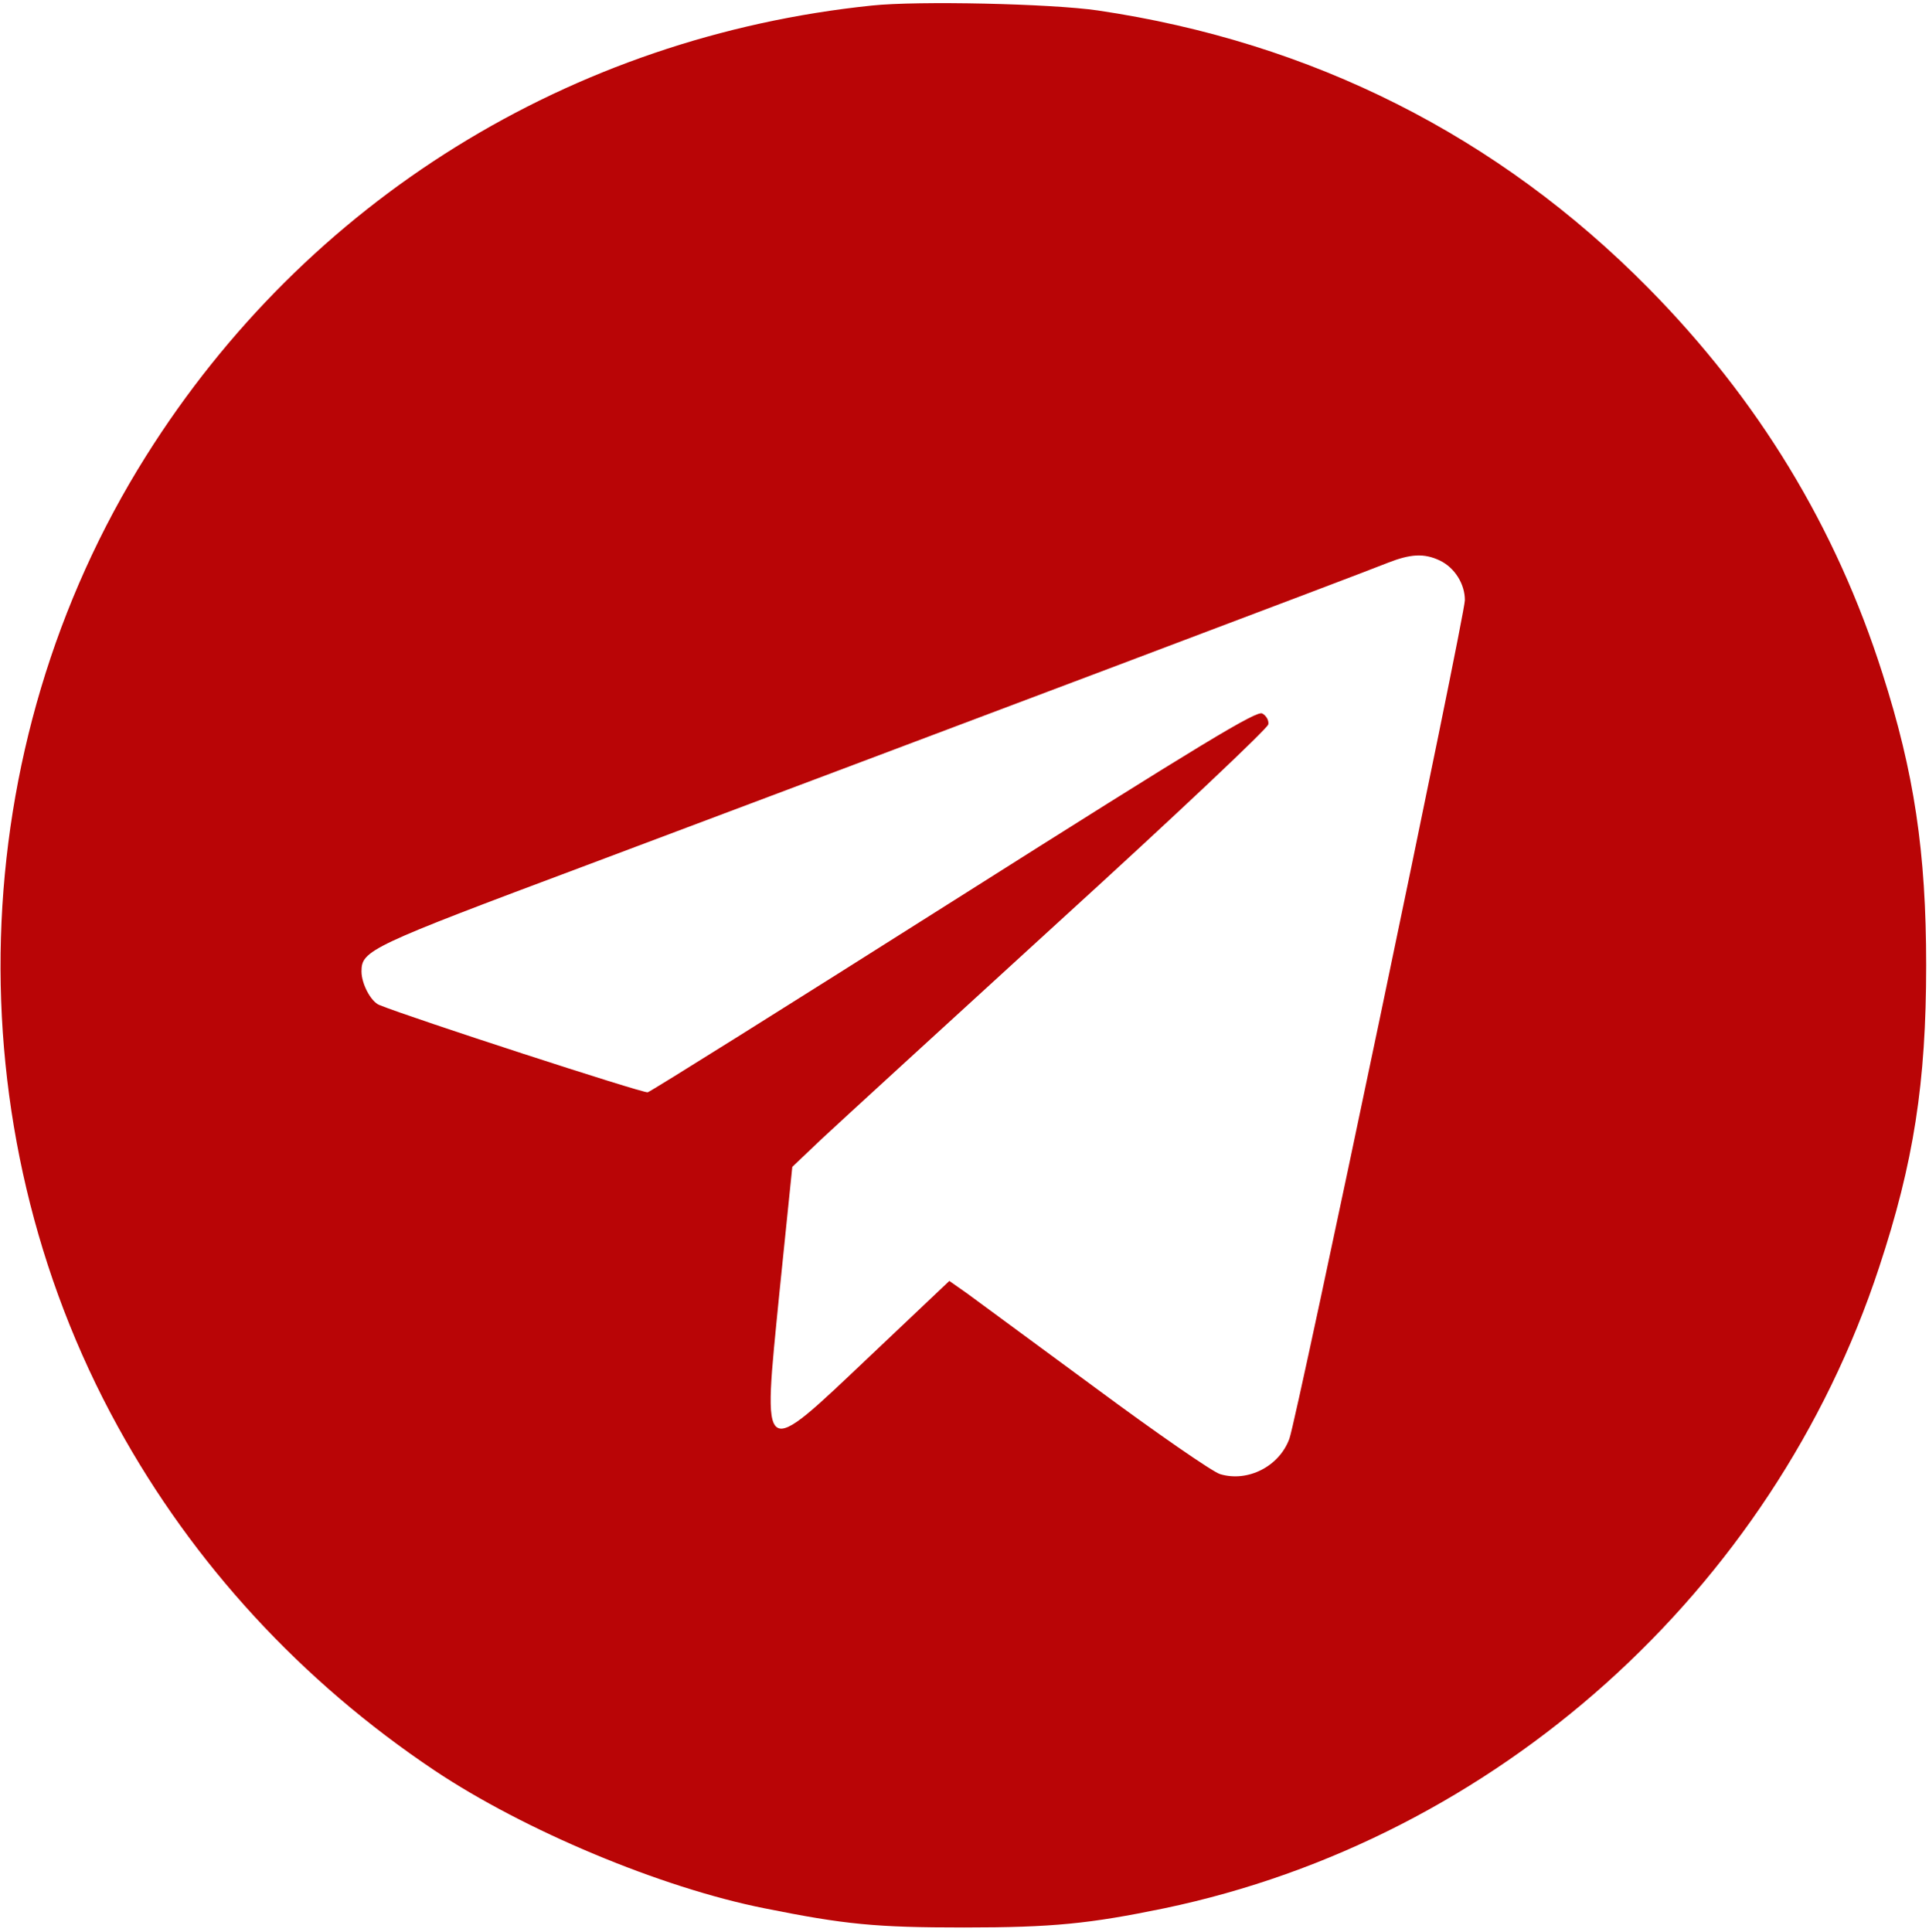 <?xml version="1.0" encoding="UTF-8"?> <svg xmlns="http://www.w3.org/2000/svg" width="683" height="684" viewBox="0 0 683 684" fill="none"><path d="M308.667 1.967C202 13.033 108.533 71.033 51.733 161.433C-13.2 264.633 -17.067 398.367 41.733 505.167C68.4 553.7 106.666 595.3 153.866 626.9C185.6 648.1 233.866 668.367 270.667 675.7C299.2 681.433 310 682.5 341.333 682.5C372.8 682.5 385.733 681.167 412.267 675.7C529.6 651.167 627.6 563.433 665.333 448.767C677.6 411.7 682 383.3 682 341.833C682 301.7 677.733 273.433 666.533 238.5C650 186.5 622.533 141.433 583.6 101.967C530.4 48.1 464.533 14.9 388.667 3.7C372.267 1.3 324.933 0.233 308.667 1.967ZM509.867 198.5C515.067 201.033 518.667 206.767 518.667 212.5C518.667 218.1 459.2 502.233 456.533 509.433C452.933 519.3 441.733 524.9 432 521.967C429.333 521.167 409.467 507.433 387.867 491.433C366.267 475.567 345.867 460.5 342.4 457.967L336.133 453.567L308.533 479.7C268.8 517.3 270 518.1 276 457.433L280.533 413.167L291.2 403.033C297.2 397.433 335.067 362.767 375.333 325.967C415.733 289.167 448.8 257.967 449.067 256.5C449.333 255.167 448.4 253.433 446.933 252.633C444.933 251.567 426.933 262.367 337.867 318.767C279.333 355.833 230.4 386.5 229.333 386.767C227.733 387.167 145.333 360.367 134.266 355.833C131.333 354.633 128 348.367 128 343.967C128 336.5 130.8 335.167 207.333 306.5C330.533 260.233 484.267 202.233 491.333 199.3C499.467 196.1 504.267 195.833 509.867 198.5Z" fill="#B90506"></path></svg> 